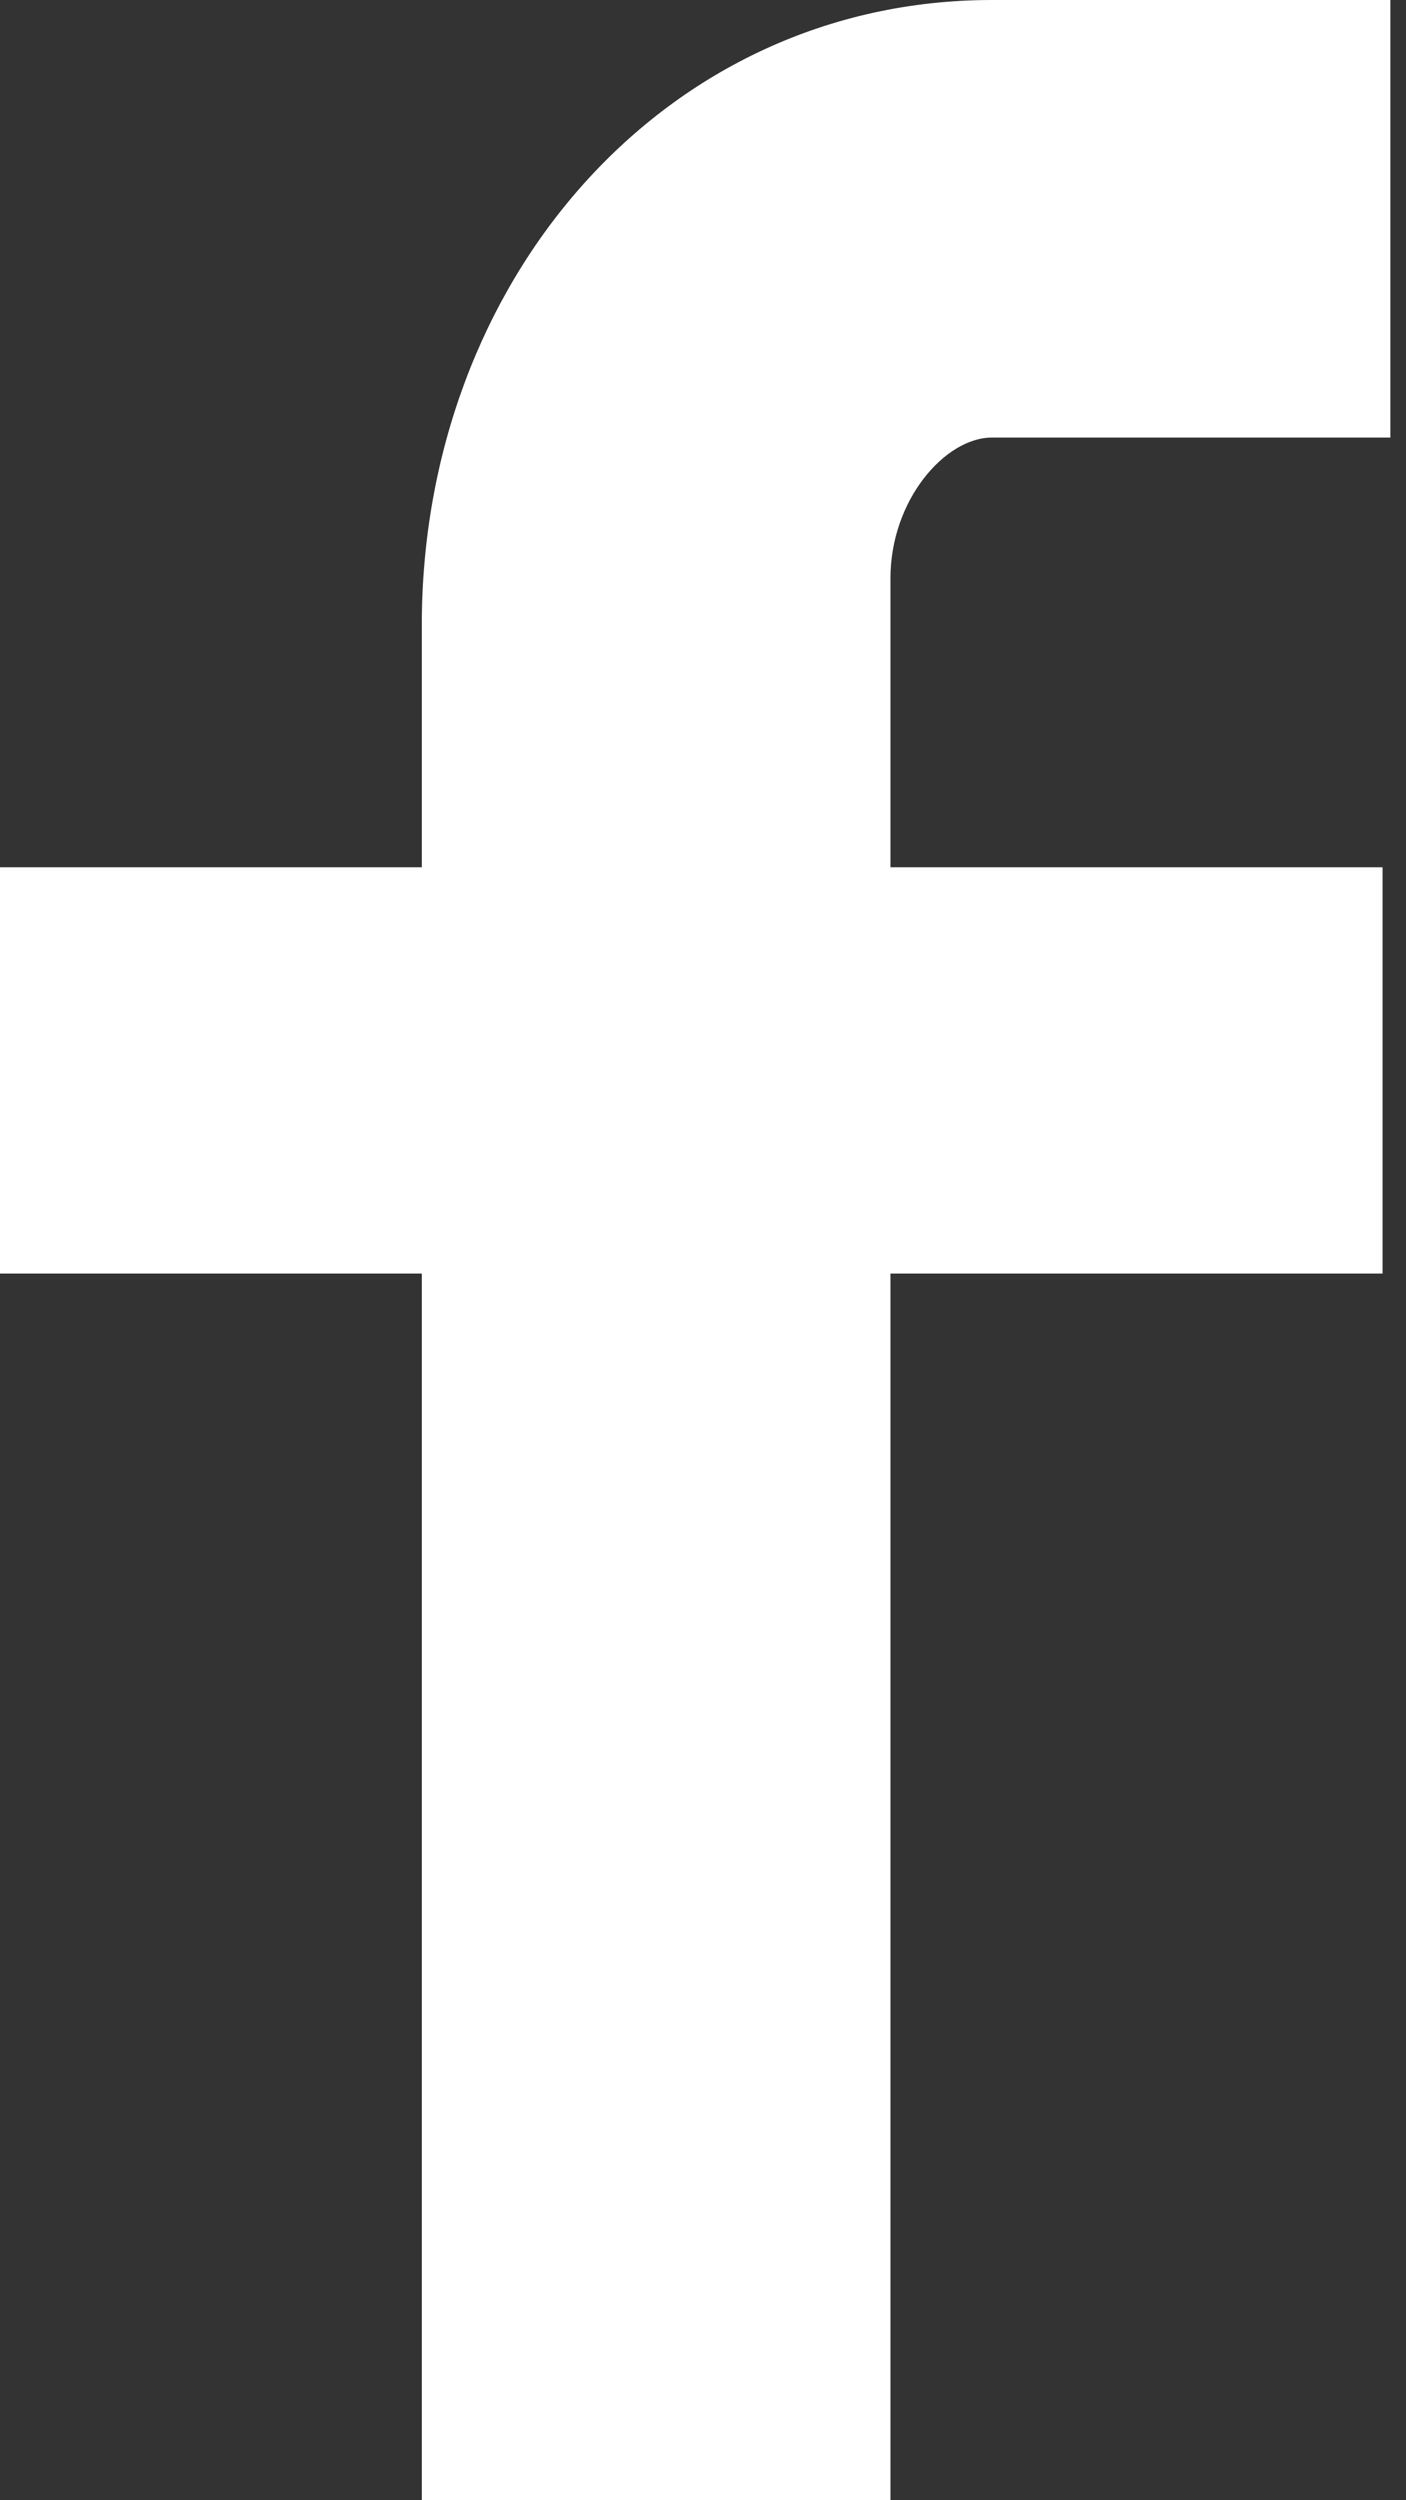 <?xml version="1.0" encoding="UTF-8" standalone="no"?><!DOCTYPE svg PUBLIC "-//W3C//DTD SVG 1.1//EN" "http://www.w3.org/Graphics/SVG/1.1/DTD/svg11.dtd"><svg width="100%" height="100%" viewBox="0 0 18 32" version="1.1" xmlns="http://www.w3.org/2000/svg" xmlns:xlink="http://www.w3.org/1999/xlink" xml:space="preserve" xmlns:serif="http://www.serif.com/" style="fill-rule:evenodd;clip-rule:evenodd;stroke-linejoin:round;stroke-miterlimit:2;"><rect x="0" y="0" width="18" height="32" fill="#333333" stroke="none"/><g><g><path d="M17.8,5.6l-5.1,-0c-0.6,-0 -1.3,0.8 -1.3,1.8l0,3.7l6.3,-0l0,5.2l-6.3,0l0,15.7l-6,0l0,-15.7l-5.4,0l0,-5.2l5.4,0l0,-3.1c0,-4.4 3.1,-8 7.3,-8l5.1,0l-0,5.6Z" style="fill:#fff;fill-rule:nonzero;"/></g></g></svg>